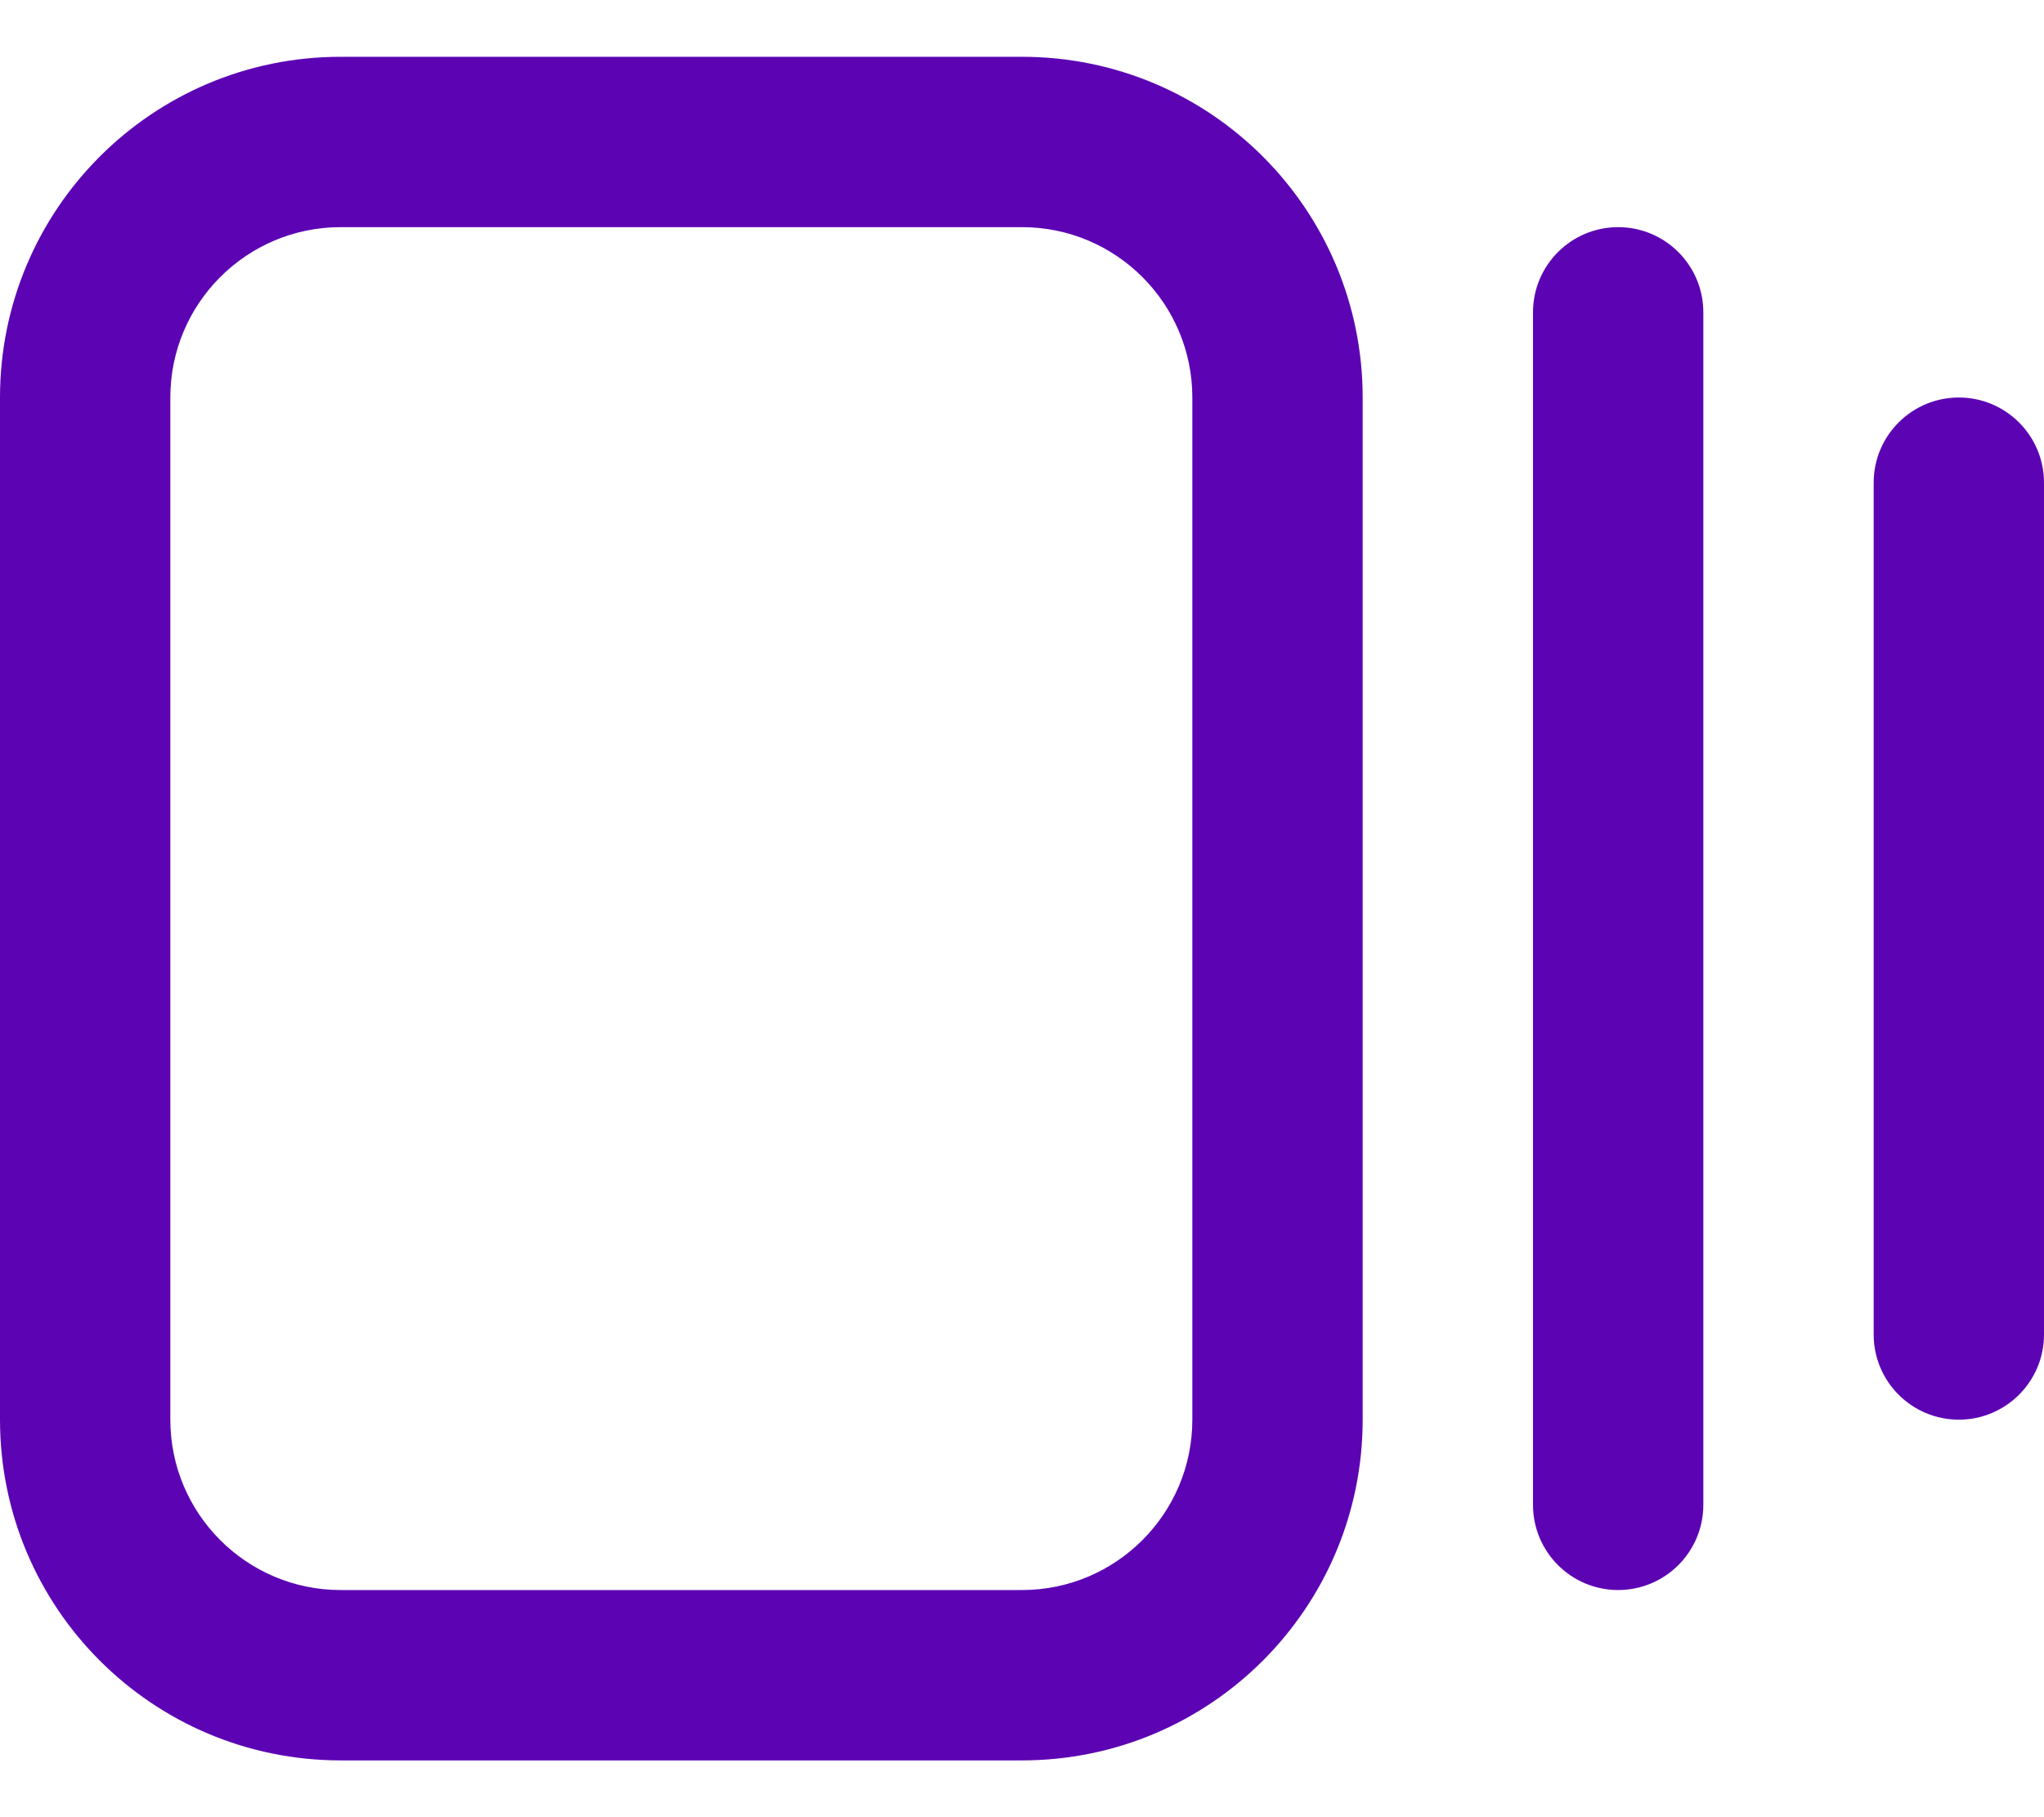 <svg width="18" height="16" viewBox="0 0 18 16" fill="none" xmlns="http://www.w3.org/2000/svg">
<path fill-rule="evenodd" clip-rule="evenodd" d="M1.5 3.5V12.5C1.5 13.328 2.172 14 3 14H9C9.828 14 10.5 13.328 10.5 12.5V8V3.5C10.5 2.672 9.828 2 9 2H6H3C2.172 2 1.5 2.672 1.5 3.5ZM3 0.5C1.343 0.5 0 1.843 0 3.5V12.5C0 14.157 1.343 15.5 3 15.5H9C10.657 15.5 12 14.157 12 12.5V8V3.5C12 1.843 10.657 0.5 9 0.5H6H3ZM13.5 2.75C13.5 2.336 13.836 2 14.25 2C14.664 2 15 2.336 15 2.75V13.25C15 13.664 14.664 14 14.25 14C13.836 14 13.5 13.664 13.5 13.25V2.75ZM17.25 3.5C16.836 3.5 16.5 3.836 16.5 4.25V11.75C16.5 12.164 16.836 12.5 17.25 12.5C17.664 12.5 18 12.164 18 11.75V4.25C18 3.836 17.664 3.5 17.25 3.5Z" fill="#5C04B4"/>
</svg>
